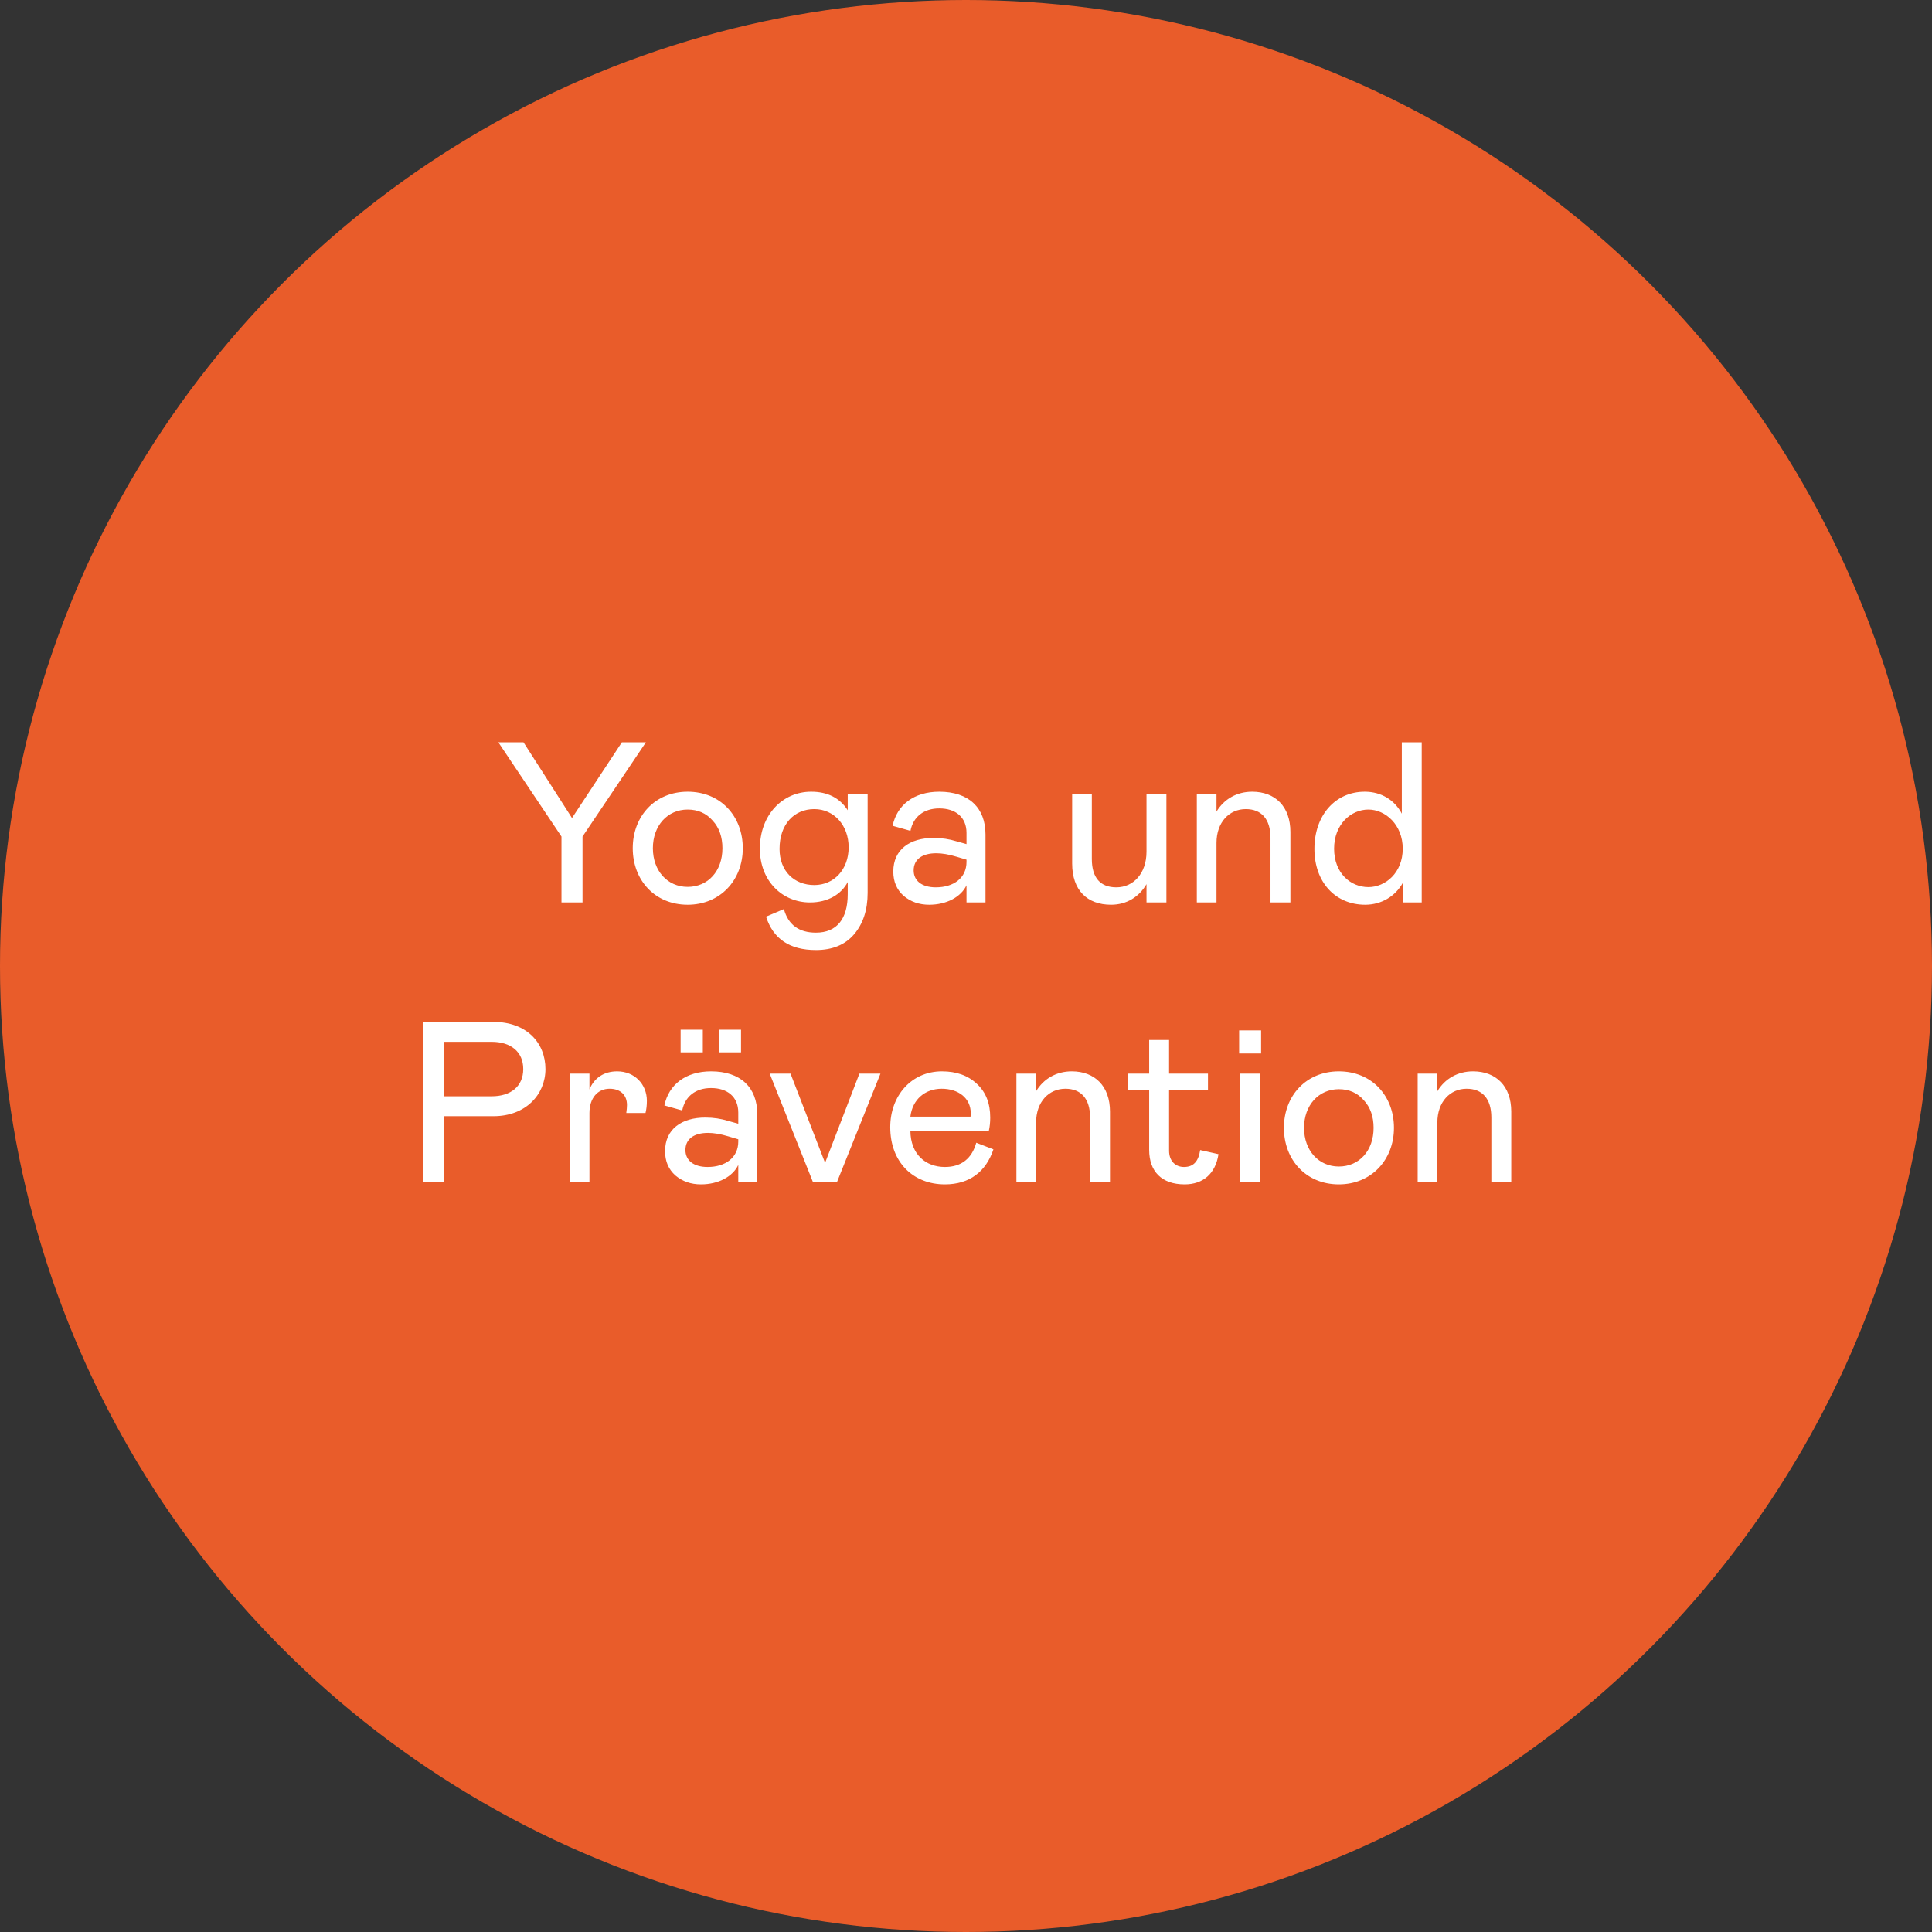 <svg width="152" height="152" viewBox="0 0 152 152" fill="none" xmlns="http://www.w3.org/2000/svg">
<rect x="0" y="0" width="152" height="152" fill="#333333" stroke="none"/>
<circle cx="76" cy="76" r="76" fill="#E95C2A"/>
<path d="M41.186 58.4H39.206L44.174 65.816V71H45.83V65.816L50.816 58.4H48.926L45.002 64.358L41.186 58.4ZM49.781 66.734C49.781 69.254 51.527 71.18 54.101 71.18C56.657 71.18 58.439 69.254 58.439 66.734C58.439 64.214 56.693 62.288 54.101 62.288C51.527 62.288 49.781 64.214 49.781 66.734ZM56.837 66.734C56.837 68.534 55.703 69.776 54.101 69.776C52.517 69.776 51.365 68.516 51.365 66.734C51.365 64.952 52.517 63.692 54.101 63.692C54.911 63.692 55.559 63.98 56.063 64.556C56.585 65.114 56.837 65.852 56.837 66.734ZM60.269 72.116C60.827 73.862 62.123 74.744 64.193 74.744C65.489 74.744 66.497 74.33 67.199 73.502C67.901 72.674 68.261 71.594 68.261 70.244V62.468H66.695V63.746C66.065 62.774 65.111 62.288 63.815 62.288C61.565 62.288 59.783 64.106 59.783 66.77C59.783 69.326 61.565 71 63.725 71C65.147 71 66.191 70.352 66.695 69.398V70.352C66.695 72.278 65.849 73.376 64.193 73.376C62.861 73.376 62.015 72.764 61.673 71.522L60.269 72.116ZM66.767 66.662C66.767 68.408 65.615 69.632 64.067 69.632C62.483 69.632 61.331 68.534 61.331 66.788C61.331 64.844 62.483 63.656 64.067 63.656C65.615 63.656 66.767 64.934 66.767 66.662ZM70.28 68.57C70.28 69.362 70.55 69.992 71.09 70.478C71.648 70.946 72.314 71.18 73.106 71.18C74.474 71.18 75.608 70.568 76.04 69.65V71H77.534V65.654C77.534 63.548 76.22 62.288 73.898 62.288C71.9 62.288 70.568 63.332 70.226 64.97L71.63 65.366C71.846 64.268 72.674 63.602 73.898 63.602C75.176 63.602 76.04 64.286 76.04 65.528V66.41L75.266 66.194C74.69 66.014 74.078 65.924 73.448 65.924C71.594 65.924 70.28 66.824 70.28 68.57ZM76.04 67.814C76.04 69.056 75.05 69.812 73.628 69.812C72.494 69.812 71.882 69.272 71.882 68.48C71.882 67.598 72.566 67.13 73.664 67.13C74.114 67.13 74.654 67.22 75.248 67.4L76.04 67.634V67.814ZM90.201 62.468V67.004C90.201 68.714 89.175 69.812 87.826 69.812C86.584 69.812 85.9 69.074 85.9 67.58V62.468H84.352V67.94C84.352 70.046 85.54 71.18 87.412 71.18C88.653 71.18 89.626 70.55 90.201 69.56V71H91.767V62.468H90.201ZM95.708 71V66.32C95.708 64.682 96.716 63.656 98.012 63.656C99.236 63.656 99.956 64.43 99.956 65.924V71H101.522V65.456C101.522 63.458 100.334 62.288 98.516 62.288C97.31 62.288 96.302 62.864 95.708 63.854V62.468H94.16V71H95.708ZM103.412 66.788C103.412 69.398 105.05 71.18 107.408 71.18C108.704 71.18 109.784 70.496 110.36 69.47V71H111.854V58.4H110.288V64.016C109.73 62.954 108.686 62.288 107.372 62.288C105.05 62.288 103.412 64.142 103.412 66.788ZM110.36 66.77C110.36 68.678 108.992 69.794 107.66 69.794C106.256 69.794 104.96 68.696 104.96 66.77C104.96 64.862 106.274 63.692 107.66 63.692C108.992 63.692 110.36 64.88 110.36 66.77ZM34.92 87.816H38.827C41.364 87.816 42.913 86.106 42.913 84.108C42.913 82.056 41.437 80.4 38.827 80.4H33.264V93H34.92V87.816ZM34.92 86.25V81.966H38.682C40.176 81.966 41.166 82.74 41.166 84.108C41.166 85.476 40.176 86.25 38.682 86.25H34.92ZM44.827 84.468V93H46.375V87.564C46.375 86.412 47.005 85.656 47.959 85.656C48.805 85.656 49.327 86.142 49.327 86.934C49.327 87.096 49.309 87.312 49.273 87.564H50.785C50.857 87.276 50.893 86.952 50.893 86.61C50.893 85.314 49.939 84.288 48.553 84.288C47.527 84.288 46.753 84.792 46.375 85.71V84.468H44.827ZM52.324 90.57C52.324 91.362 52.594 91.992 53.134 92.478C53.692 92.946 54.358 93.18 55.15 93.18C56.518 93.18 57.652 92.568 58.084 91.65V93H59.578V87.654C59.578 85.548 58.264 84.288 55.942 84.288C53.944 84.288 52.612 85.332 52.27 86.97L53.674 87.366C53.89 86.268 54.718 85.602 55.942 85.602C57.22 85.602 58.084 86.286 58.084 87.528V88.41L57.31 88.194C56.734 88.014 56.122 87.924 55.492 87.924C53.638 87.924 52.324 88.824 52.324 90.57ZM58.084 89.814C58.084 91.056 57.094 91.812 55.672 91.812C54.538 91.812 53.926 91.272 53.926 90.48C53.926 89.598 54.61 89.13 55.708 89.13C56.158 89.13 56.698 89.22 57.292 89.4L58.084 89.634V89.814ZM53.548 82.794H55.294V81.012H53.548V82.794ZM56.554 82.794H58.3V81.012H56.554V82.794ZM62.195 84.468H60.557L63.959 93H65.849L69.269 84.468H67.613L64.913 91.488L62.195 84.468ZM76.808 89.904C76.466 91.128 75.656 91.812 74.341 91.812C72.829 91.812 71.641 90.822 71.624 88.968H77.797C77.87 88.644 77.906 88.302 77.906 87.924C77.906 86.808 77.564 85.926 76.862 85.278C76.159 84.612 75.242 84.288 74.108 84.288C71.677 84.288 70.04 86.232 70.04 88.68C70.04 91.434 71.84 93.18 74.341 93.18C76.303 93.18 77.582 92.154 78.157 90.426L76.808 89.904ZM71.624 87.852C71.785 86.502 72.775 85.656 74.09 85.656C75.385 85.656 76.376 86.376 76.376 87.6L76.358 87.852H71.624ZM81.514 93V88.32C81.514 86.682 82.522 85.656 83.818 85.656C85.042 85.656 85.762 86.43 85.762 87.924V93H87.328V87.456C87.328 85.458 86.14 84.288 84.322 84.288C83.116 84.288 82.108 84.864 81.514 85.854V84.468H79.966V93H81.514ZM90.411 90.462C90.411 92.172 91.401 93.18 93.201 93.18C94.659 93.18 95.631 92.334 95.865 90.804L94.425 90.48C94.281 91.416 93.867 91.812 93.147 91.812C92.481 91.812 91.977 91.344 91.977 90.534V85.782H95.037V84.468H91.977V81.822H90.411V84.468H88.719V85.782H90.411V90.462ZM97.579 84.468V93H99.127V84.468H97.579ZM97.489 82.884H99.217V81.066H97.489V82.884ZM101.012 88.734C101.012 91.254 102.758 93.18 105.332 93.18C107.888 93.18 109.67 91.254 109.67 88.734C109.67 86.214 107.924 84.288 105.332 84.288C102.758 84.288 101.012 86.214 101.012 88.734ZM108.068 88.734C108.068 90.534 106.934 91.776 105.332 91.776C103.748 91.776 102.596 90.516 102.596 88.734C102.596 86.952 103.748 85.692 105.332 85.692C106.142 85.692 106.79 85.98 107.294 86.556C107.816 87.114 108.068 87.852 108.068 88.734ZM113.084 93V88.32C113.084 86.682 114.092 85.656 115.388 85.656C116.612 85.656 117.332 86.43 117.332 87.924V93H118.898V87.456C118.898 85.458 117.71 84.288 115.892 84.288C114.686 84.288 113.678 84.864 113.084 85.854V84.468H111.536V93H113.084Z" fill="white"/>
</svg>
